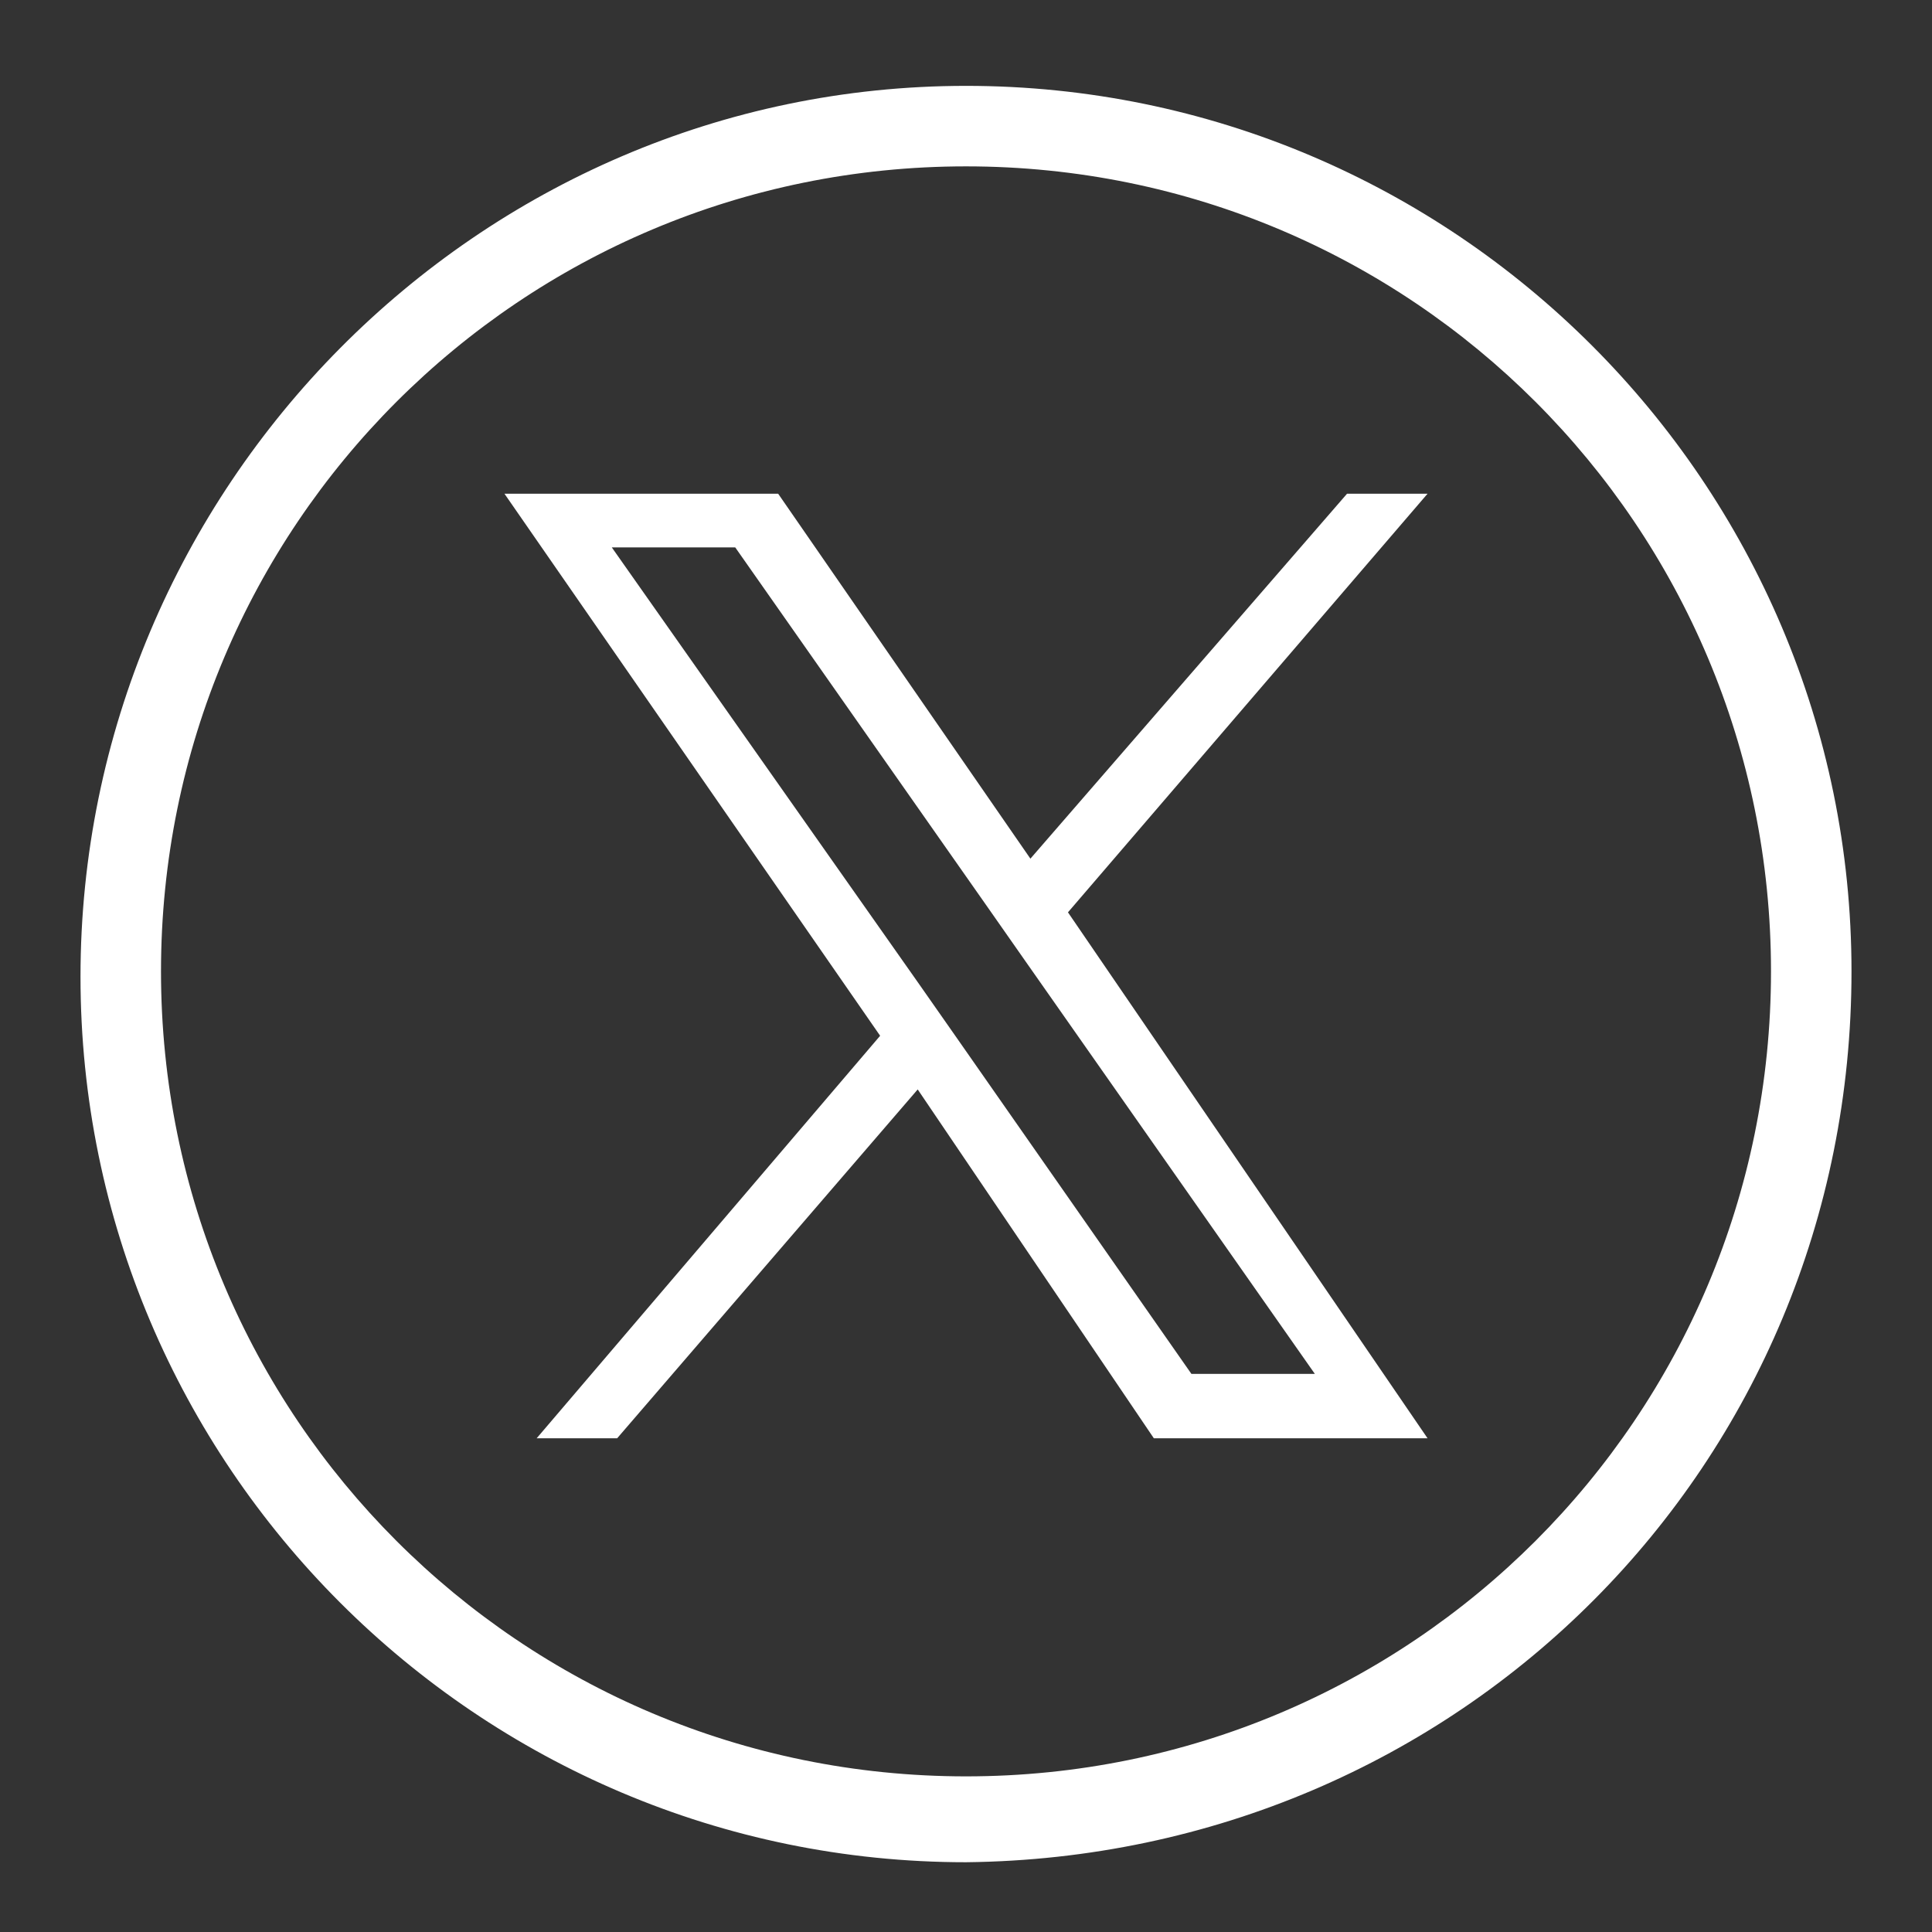 <?xml version="1.0" encoding="utf-8"?>
<!-- Generator: Adobe Illustrator 28.0.0, SVG Export Plug-In . SVG Version: 6.00 Build 0)  -->
<svg version="1.1" id="Layer_1" xmlns="http://www.w3.org/2000/svg" xmlns:xlink="http://www.w3.org/1999/xlink" x="0px" y="0px"
	 viewBox="0 0 36 36" style="enable-background:new 0 0 36 36;" xml:space="preserve">
<rect x="0" y="0" width="36" height="36" fill="#333333" stroke="none"/>
<style type="text/css">
	.st0{fill:#FFFFFF;}
</style>
<g id="OBJECTS">
	<path class="st0" d="M18,34.7c-9.1,0-16.5-7.4-16.5-16.5S8.9,1.6,18,1.6c9.1,0,16.5,7.4,16.5,16.5c0,0,0,0,0,0
		C34.5,27.3,27.2,34.6,18,34.7z M18,3.1c-8.3,0-15,6.7-15,15s6.7,15,15,15s15-6.7,15-15S26.3,3.1,18,3.1C18,3.1,18,3.1,18,3.1z"/>
	<path class="st0" d="M16.4,19.3L10,26.8h1.5l5.6-6.5l4.4,6.5h5.1L19.9,17l6.7-7.8h-1.5L19.2,16l-4.7-6.8H9.4L16.4,19.3L16.4,19.3z
		 M18.4,16.9l0.7,1l5.4,7.7h-2.3l-4.4-6.3l-0.7-1l-5.7-8.1h2.3L18.4,16.9L18.4,16.9z"/>
</g>
</svg>
